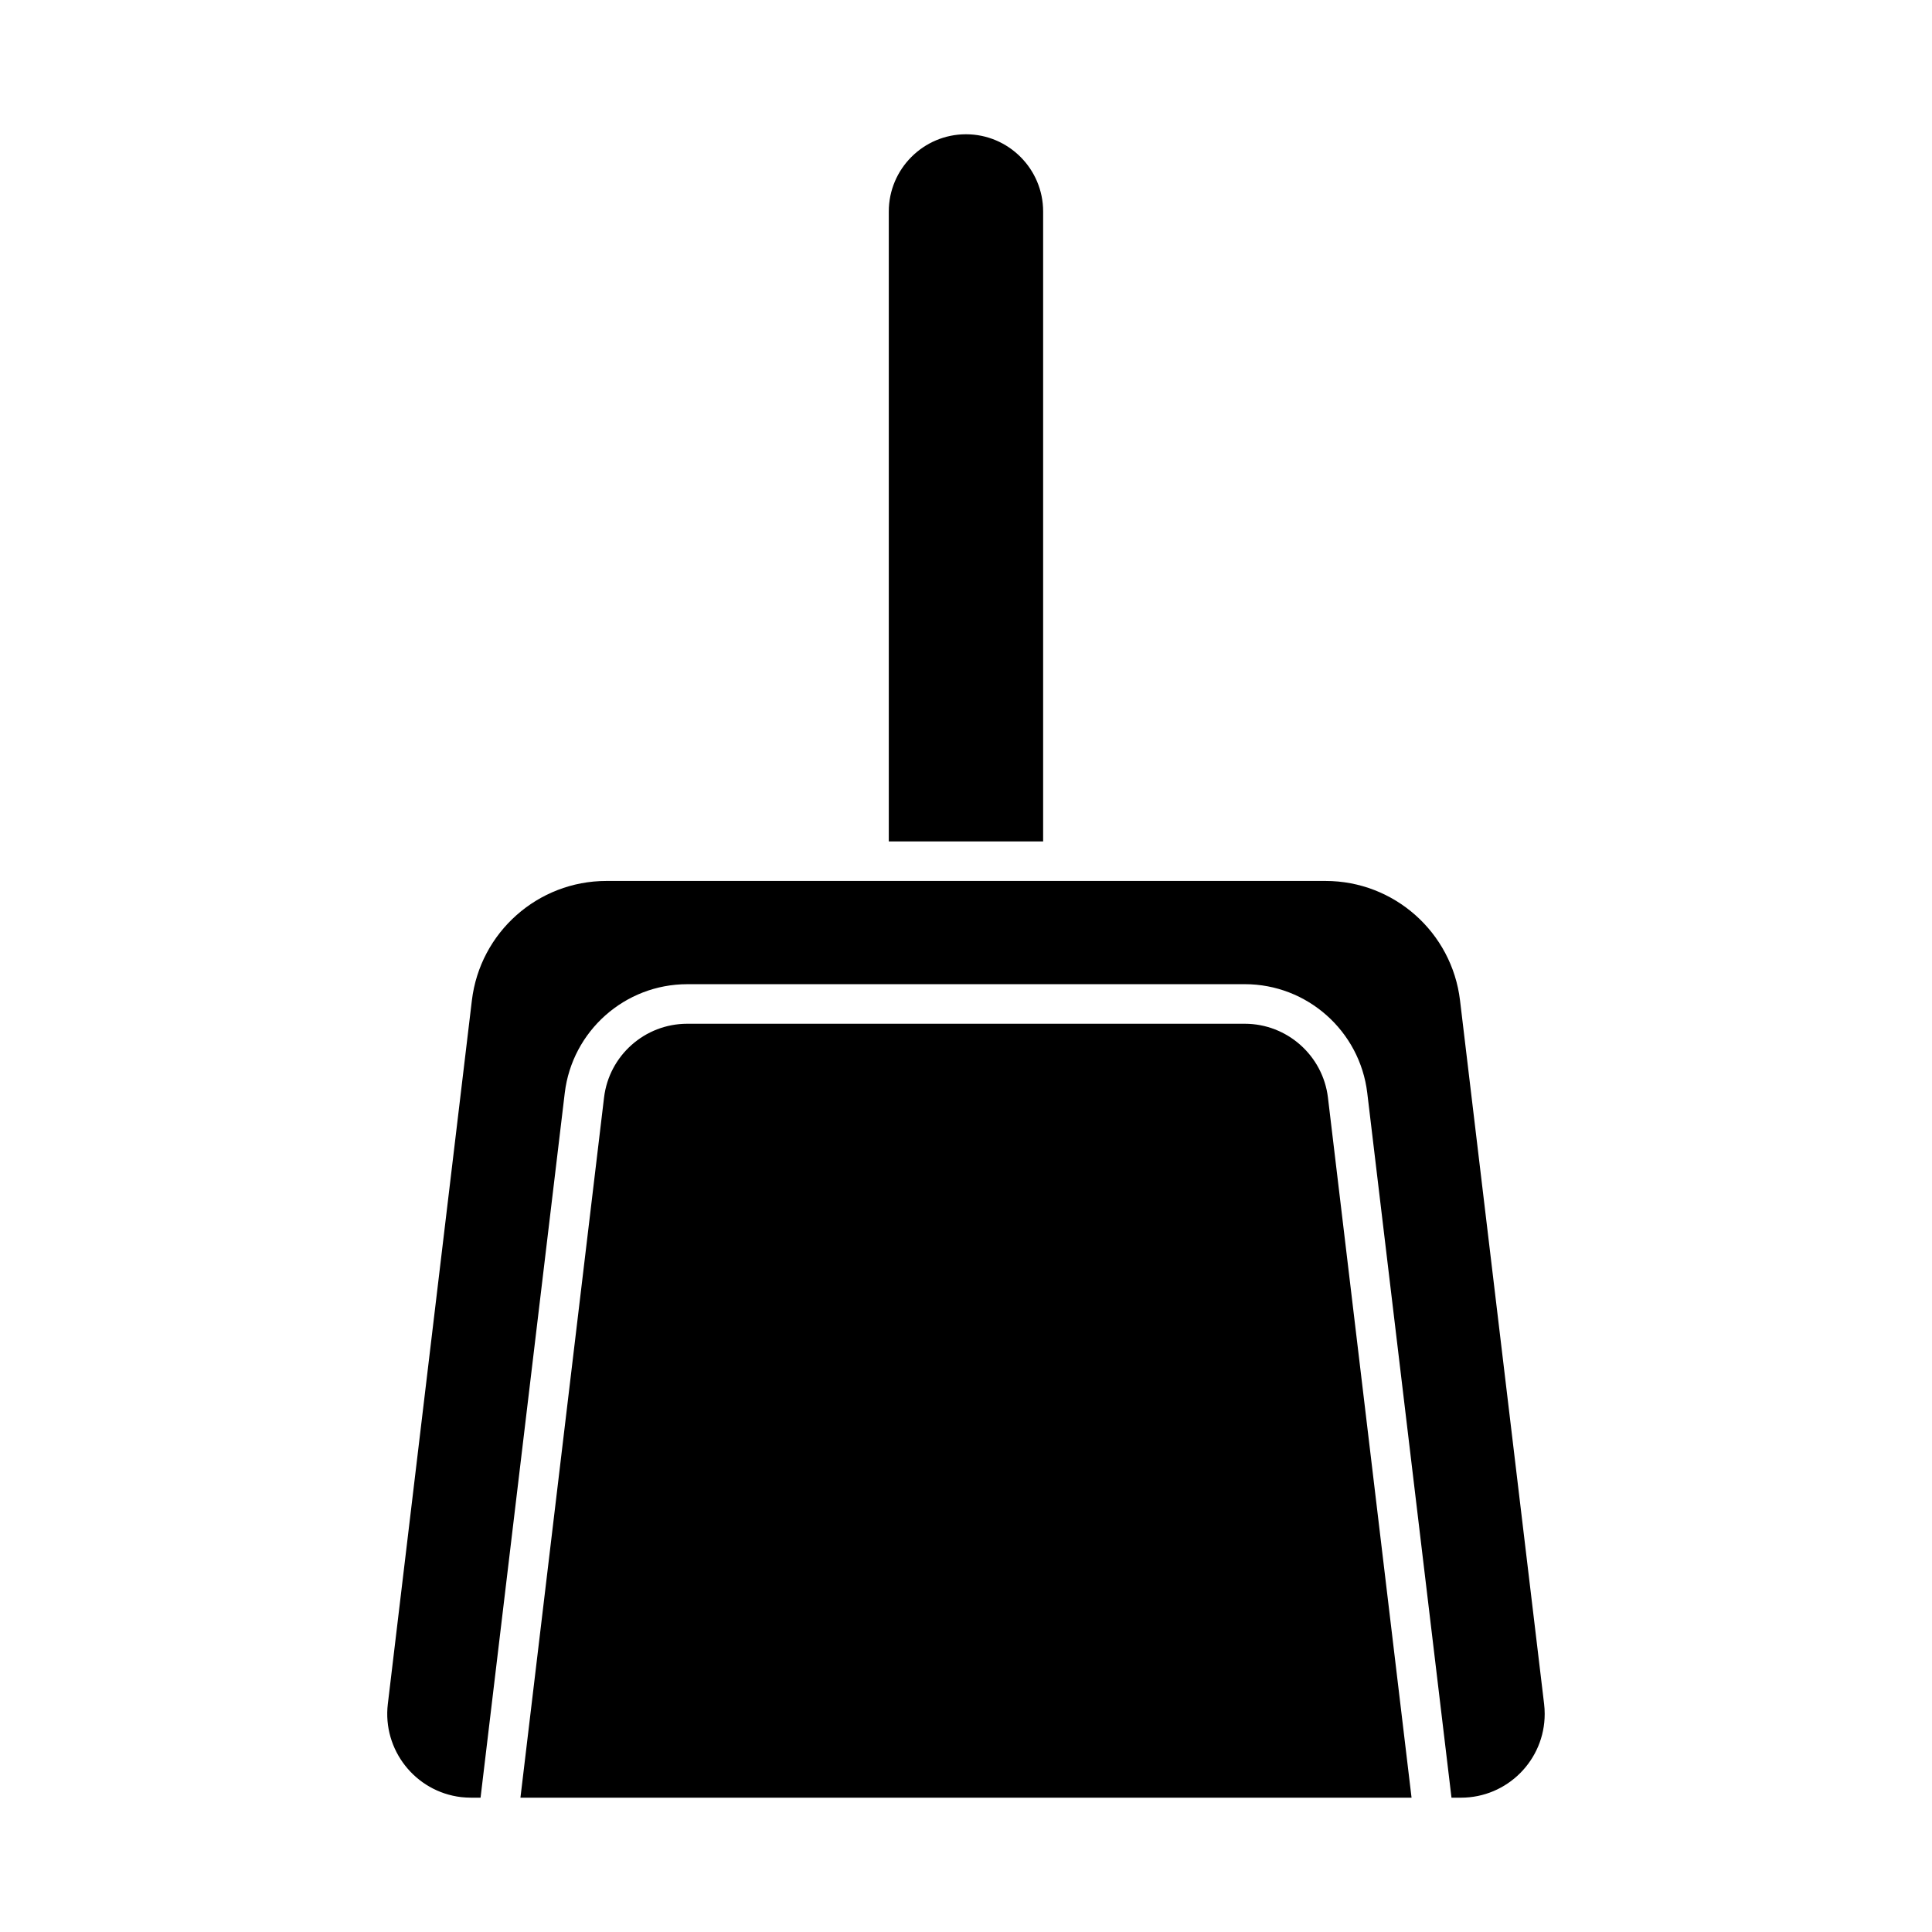 <?xml version="1.0" encoding="UTF-8"?>
<!-- Uploaded to: ICON Repo, www.iconrepo.com, Generator: ICON Repo Mixer Tools -->
<svg fill="#000000" width="800px" height="800px" version="1.1" viewBox="144 144 512 512" xmlns="http://www.w3.org/2000/svg">
 <g>
  <path d="m379.54 200.04c0-11.273 9.184-20.457 20.457-20.457 11.262 0 20.445 9.184 20.445 20.457v166.95h-40.902z"/>
  <path d="m281.92 620.41 22.156-185.53c1.332-11.156 10.812-19.574 22.051-19.574h147.75c11.219 0 20.707 8.43 22.043 19.574l22.156 185.53z"/>
  <path d="m531.18 620.41h-2.519l-22.324-186.78c-1.973-16.406-15.922-28.812-32.453-28.812l-147.75 0.004c-16.543 0-30.492 12.406-32.465 28.812l-22.316 186.77h-2.531c-0.883 0-1.773-0.062-2.625-0.148-12.156-1.457-20.867-12.523-19.418-24.688l22.273-186.45c2.164-18.043 17.488-31.656 35.656-31.656h190.57c18.168 0 33.492 13.613 35.645 31.656l22.281 186.45c0.105 0.859 0.156 1.742 0.156 2.625 0.016 12.25-9.934 22.211-22.172 22.211z"/>
 </g>
</svg>